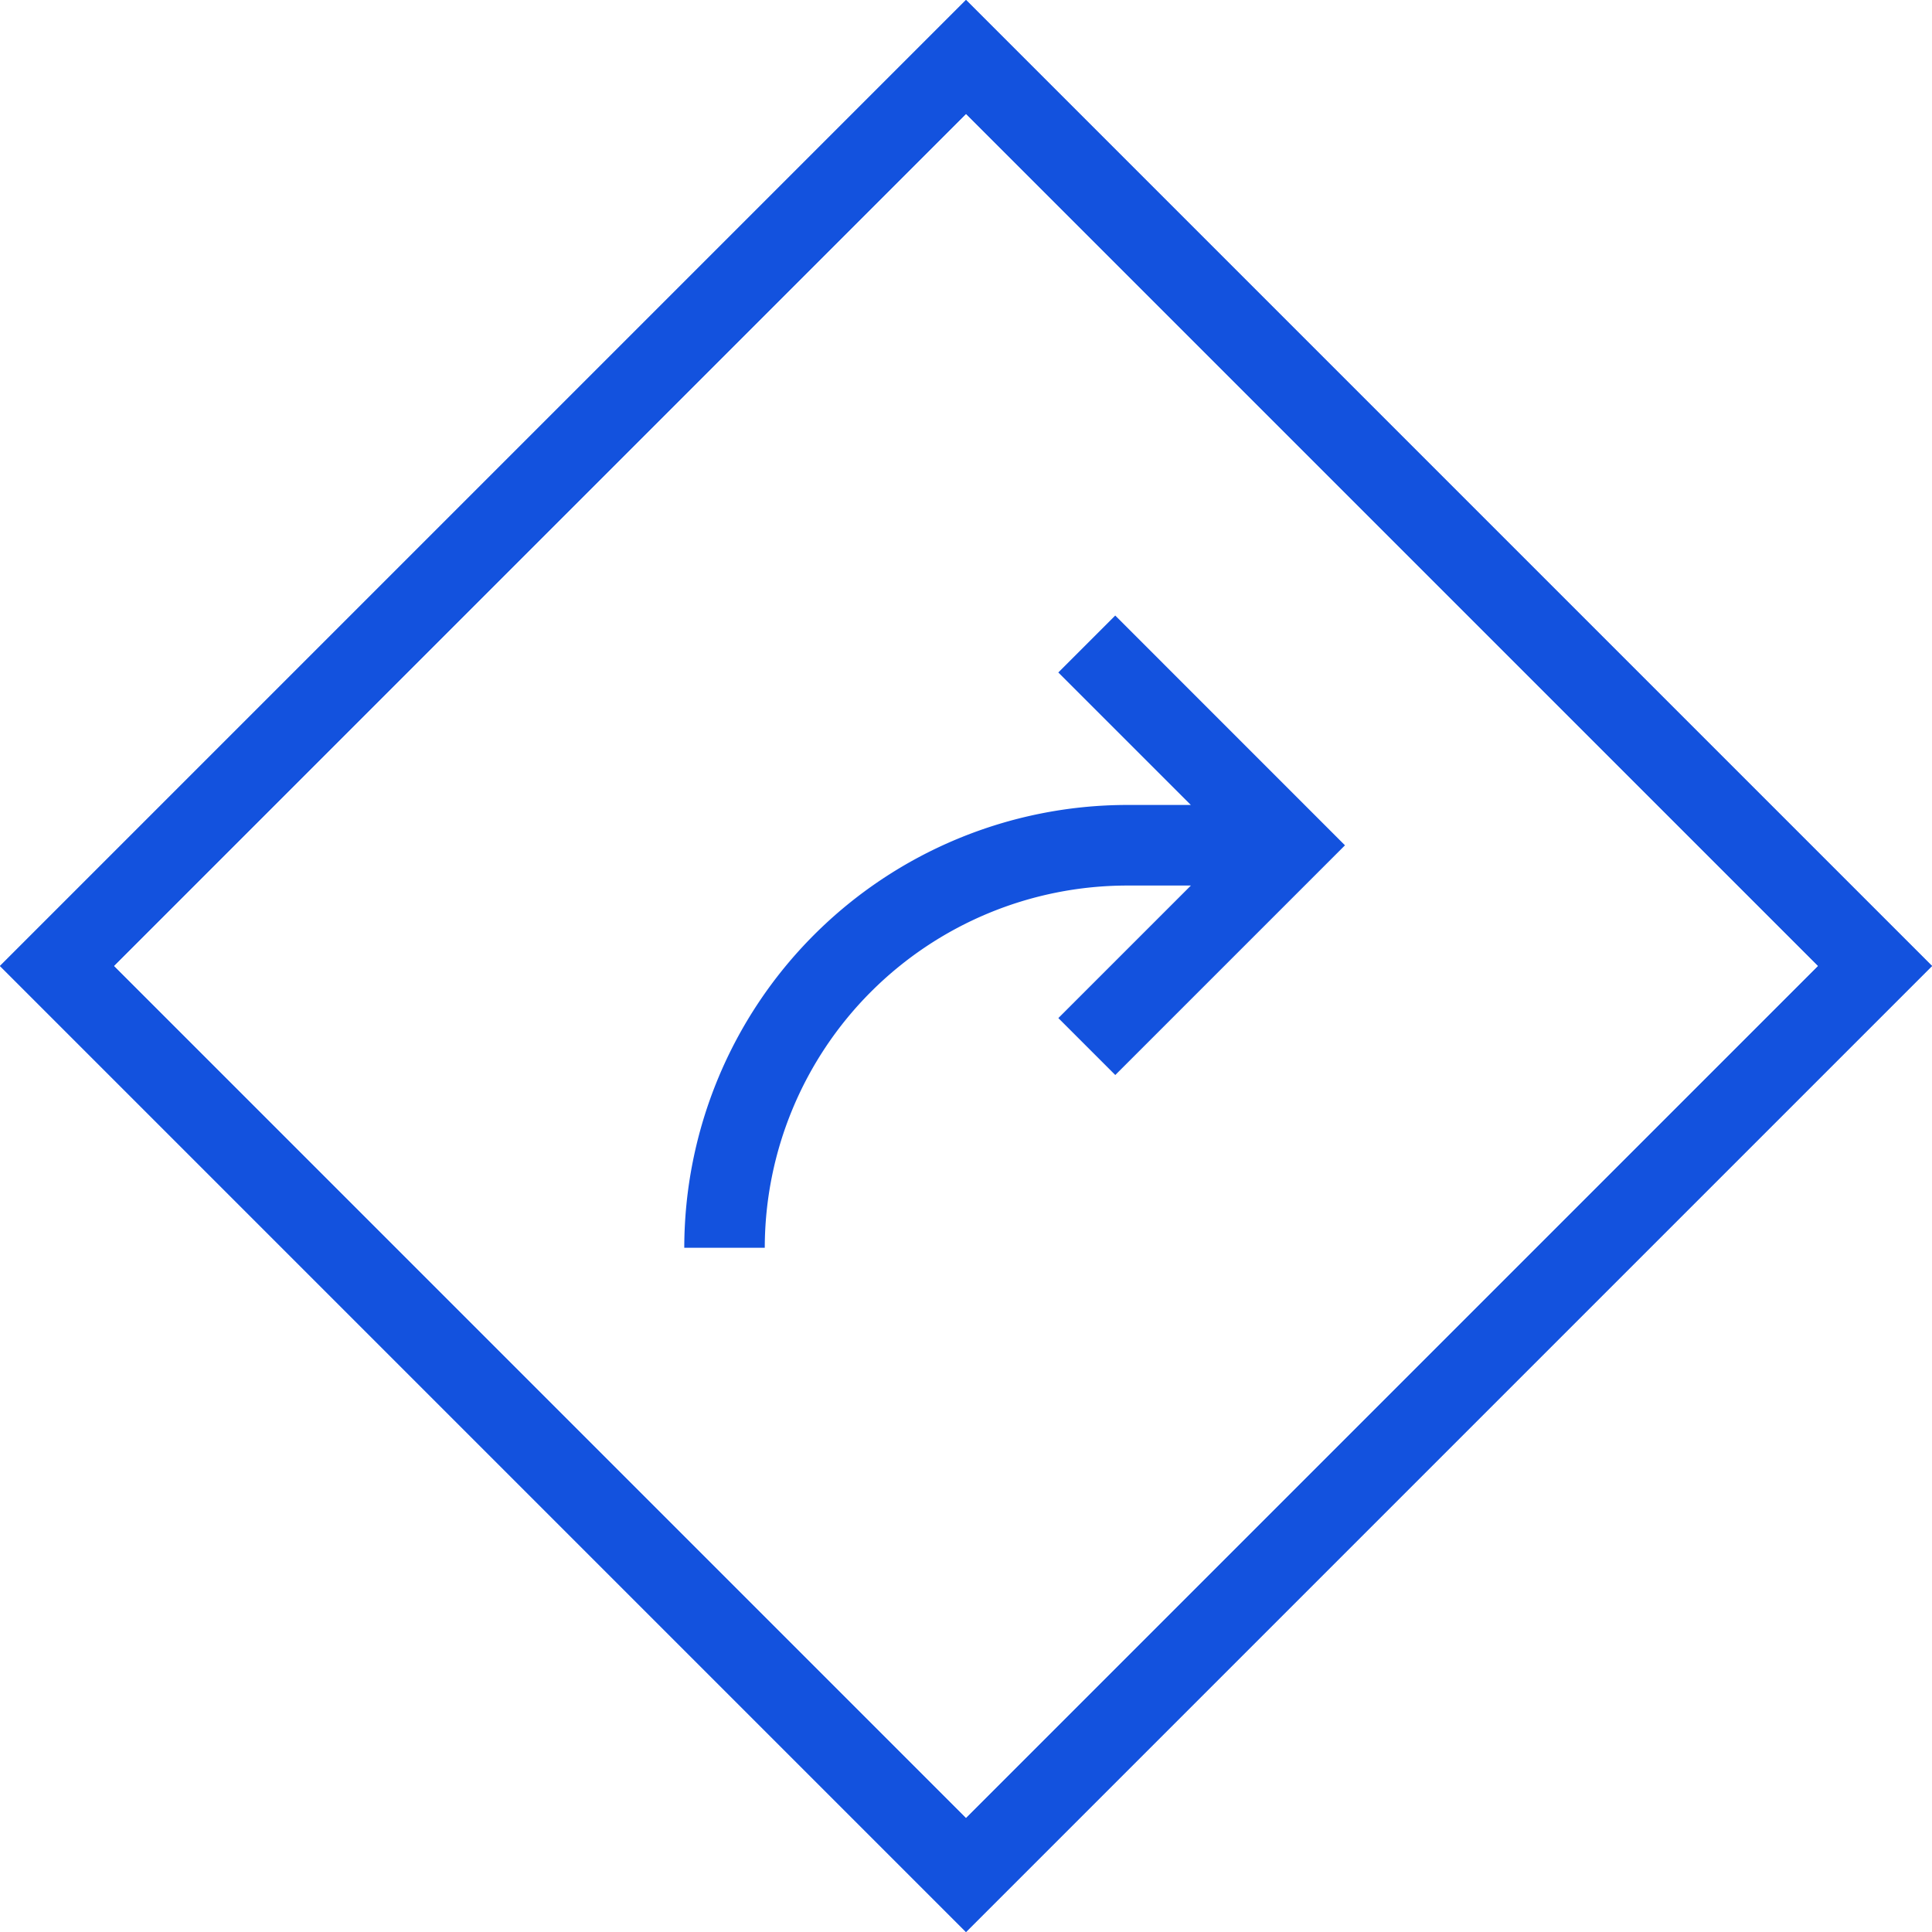 <svg xmlns="http://www.w3.org/2000/svg" width="45" height="45" viewBox="0 0 45 45">
  <g id="icon_sign" data-name="icon sign" transform="translate(-506 -4654)">
    <path id="Path_12083" data-name="Path 12083" d="M242.5,7552,220,7574.5l22.5,22.5,22.5-22.5Zm-19.849,22.5,19.849-19.849,19.849,19.849L242.5,7594.349Z" transform="translate(286 -2898)" fill="#1352de" fill-rule="evenodd"/>
    <path id="Path_12084" data-name="Path 12084" d="M222.651,7574.5l19.85-19.848,19.848,19.848L242.5,7594.349Zm-2.651,0,22.5,22.5,22.5-22.5L242.5,7552Z" transform="translate(286 -2898)" fill="#1352de"/>
    <path id="Path_12085" data-name="Path 12085" d="M247.038,7567.293l-1.326,1.326,3.087,3.086h-1.487A10.325,10.325,0,0,0,237,7582.019h1.875a8.447,8.447,0,0,1,8.438-8.437H248.8l-3.087,3.087,1.326,1.326,5.35-5.35Z" transform="translate(284.938 -2898.956)" fill="#1352de" fill-rule="evenodd"/>
  </g>
</svg>
